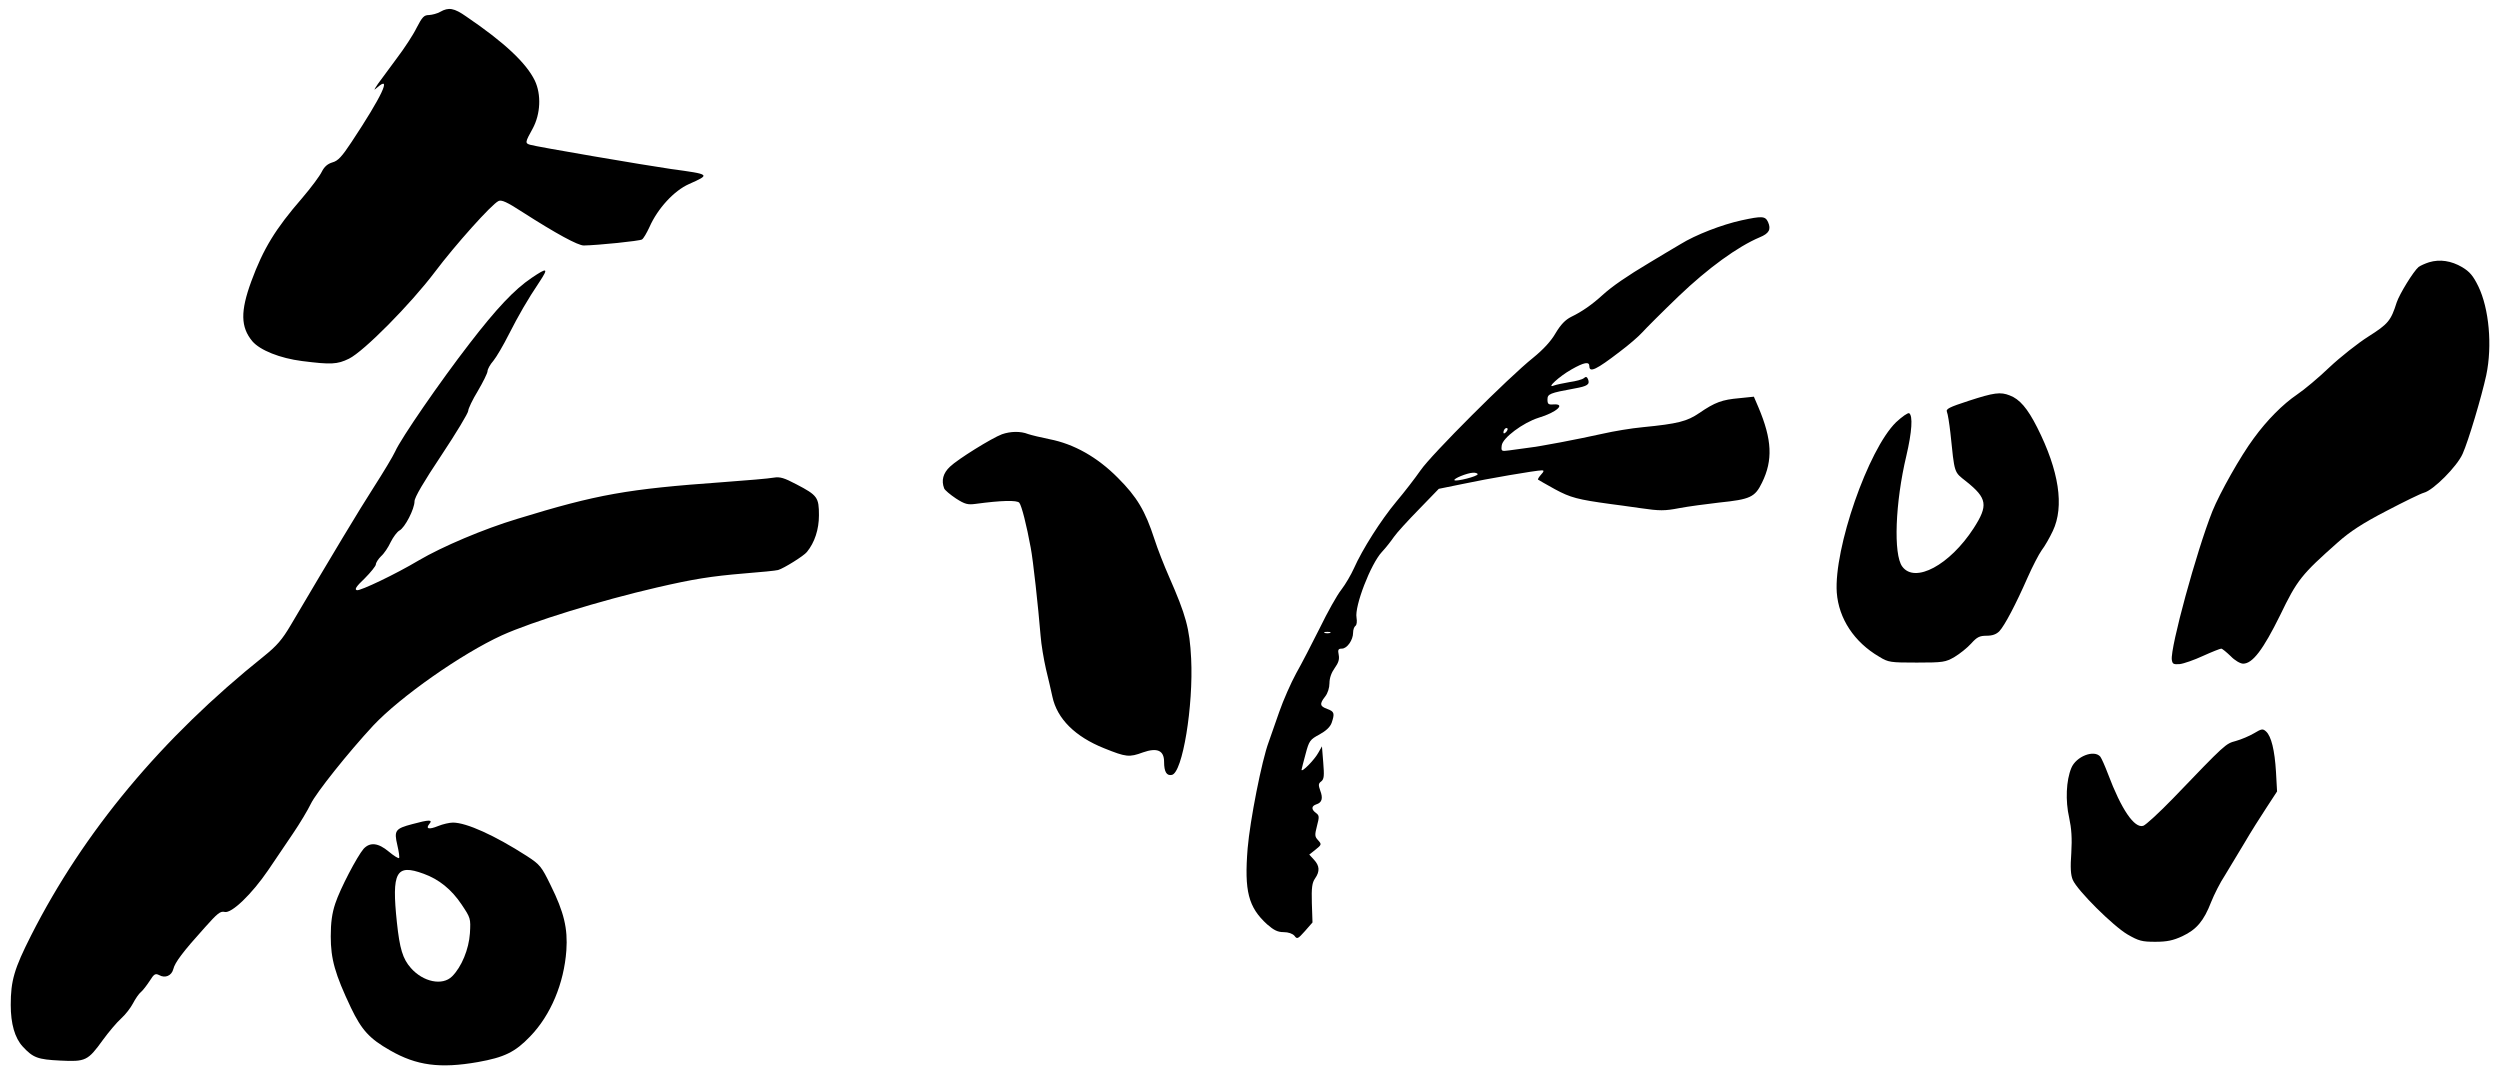 <?xml version="1.0" encoding="UTF-8" standalone="no"?> <svg xmlns:inkscape="http://www.inkscape.org/namespaces/inkscape" xmlns:sodipodi="http://sodipodi.sourceforge.net/DTD/sodipodi-0.dtd" xmlns="http://www.w3.org/2000/svg" xmlns:svg="http://www.w3.org/2000/svg" width="1164" height="504" version="1.0" id="svg3" sodipodi:docname="V1vFU6MccViieEFRnajCbGvUsTrOqKk_BZeKdSytq8L5VzanwQT8uBi8KE3mrDRx7ZxaD4Ib3TTggieZT3wH6dhs48erIwW6Vv9gKd3Qq4hZ_EGctny3H5TcX_FOIaL9gQarwXrq7op8eprxrF2frw.svg" inkscape:version="1.3.2 (091e20e, 2023-11-25, custom)"><defs id="defs3"></defs><g fill="#fff" id="g3" style="fill:#000000"><path d="M205 5.5c-1.4.8-3.7 1.4-5.2 1.5-2.4 0-3.2.9-5.8 5.9-1.6 3.3-5.8 9.7-9.3 14.3-3.4 4.6-7.3 9.9-8.7 11.8-2.1 3.2-2.2 3.3-.2 1.6 6.7-5.8 2 4.2-12.1 25.5-4.5 6.8-6.3 8.8-8.9 9.5-2.3.7-3.8 2-5 4.4-.9 1.9-5 7.4-9.1 12.2-12.5 14.4-18.1 23.6-23.7 38.8-5.1 13.9-5 21.3.5 27.9 3.6 4.2 12.9 7.9 23.1 9.2 13.5 1.7 16.4 1.6 21.9-1.1 6.9-3.4 28.6-25.3 40-40.4 9.4-12.5 26.4-31.5 29.6-33 1.4-.7 4 .5 11.1 5.1 15.9 10.2 25.9 15.6 28.6 15.6 6.5-.1 26.1-2.1 27.1-2.8.7-.4 2.2-3 3.5-5.8 3.8-8.6 11.4-16.9 18.4-20 10.1-4.5 10-4.5-8.3-7-11.9-1.7-62.9-10.4-65.7-11.3-2.4-.7-2.3-1.2 1.2-7.5 3.7-6.8 4.1-15.9 1-22.4-4-8.2-14.1-17.7-31.9-29.8-5.7-4-8.2-4.4-12.1-2.2zM810.8 102.6c-9.1 2-21.3 6.7-28.4 11.1-3.3 1.9-9.7 5.8-14.4 8.6-10.4 6.2-17.4 11-22 15.2-4.6 4.2-9.4 7.6-14.4 10-2.8 1.4-4.9 3.6-7.3 7.6-2.1 3.7-5.7 7.6-10.5 11.5-11.4 9.1-47.5 45.2-52.4 52.4-2.5 3.6-7.5 10.1-11.3 14.6-7.1 8.5-15.8 22.2-19.7 31-1.3 2.9-3.9 7.4-5.9 10-2 2.5-6.5 10.6-10 17.8-3.6 7.2-8.5 16.7-11 21.1-2.4 4.4-6 12.5-7.9 18-1.9 5.5-4.1 11.8-4.9 14-3.2 8.5-8.7 36.5-9.8 49.5-1.6 19.9.3 27.4 9.1 35.4 3.1 2.7 4.9 3.6 7.6 3.6 2.3 0 4.2.7 5.1 1.7 1.2 1.7 1.6 1.5 4.9-2.2l3.5-4-.3-9c-.2-7.2.1-9.5 1.5-11.5 2.3-3.3 2.1-5.9-.5-8.7l-2.2-2.4 2.9-2.3c2.9-2.3 2.9-2.5 1.2-4.4-1.6-1.7-1.6-2.4-.5-6.7 1.1-4.2 1.1-4.8-.5-6-2.2-1.6-2.2-3.2.2-4 2.6-.8 3.2-2.8 1.8-6.4-.9-2.6-.9-3.3.5-4.3 1.3-1.1 1.4-2.6.9-8.8l-.6-7.5-1.7 3c-1.8 3.3-7.8 9.4-7.8 7.9.1-.5.9-3.8 1.9-7.4 1.6-6.1 2.1-6.7 6.4-9 3.1-1.7 5-3.5 5.7-5.4 1.5-4.4 1.3-5.3-2-6.5-3.5-1.2-3.7-2.4-1-5.8 1.2-1.5 2-4.1 2-6.2 0-2.4.9-4.9 2.4-7 1.8-2.5 2.3-4.1 1.9-6.2-.5-2.4-.2-2.9 1.5-2.9 2.4 0 5.2-4 5.2-7.4 0-1.4.5-2.8 1.1-3.2.6-.4.8-2 .5-3.8-1-5.3 6.6-25 11.8-30.6 1.8-1.9 4.3-5.1 5.6-7 1.3-1.9 6.6-7.7 11.7-12.9l9.2-9.5 11.3-2.3c11.2-2.4 34-6.3 36.7-6.3 1.1 0 1 .5-.4 2-1 1.1-1.6 2.2-1.4 2.3.2.2 3.8 2.2 7.9 4.5 7.2 3.9 10.6 4.8 26 6.9 1.9.2 8.1 1.1 13.8 1.9 8.9 1.3 11.3 1.3 18 0 4.2-.8 12.6-1.9 18.6-2.6 14.6-1.5 16.7-2.5 20-9.3 5.1-10.4 4.7-20-1.7-35.1l-2.1-4.9-6.8.7c-8 .7-11.3 1.9-18.6 6.9-5.7 3.9-10 5-26.3 6.6-5.4.5-13.7 1.9-18.5 3-12.2 2.7-28.9 5.9-34.9 6.6-2.7.4-6.7.9-8.8 1.2-3.7.5-3.8.4-3.5-2.3.4-3.5 9.9-10.6 17.2-12.9 8.4-2.5 12.8-6.6 6.9-6.2-2.4.2-2.8-.2-2.8-2.3 0-2.6 1.1-3 12.5-5.1 6.2-1.1 7.3-1.9 6.4-4.3-.5-1.2-1-1.4-2-.5-.7.6-3.7 1.4-6.6 1.8-2.9.5-6.2 1.2-7.3 1.6-3.9 1.6 2.5-4.3 8.2-7.5 5.8-3.3 8.3-3.8 8.3-1.5 0 3.2 3.3 1.6 14.1-6.7 4.3-3.2 9-7.3 10.6-9.1 1.6-1.8 9.2-9.4 16.9-16.8 13.7-13.1 27.5-23.1 37.7-27.4 4.4-1.8 5.4-3.7 3.9-7.1-1.3-2.8-2.7-2.9-12.4-.8zm-109.6 98.6c-.7.7-1.2.8-1.2.2 0-1.4 1.2-2.6 1.9-1.9.2.3-.1 1.1-.7 1.7zM688 220.8c0 1-10 3.5-10.8 2.8-.7-.7 5.9-3.4 8.6-3.5 1.2-.1 2.2.3 2.2.7zm-68.7 73.9c-.7.2-1.9.2-2.5 0-.7-.3-.2-.5 1.2-.5s1.9.2 1.3.5zM1131 122.1c-1.9.6-4.1 1.6-4.9 2.2-2.4 2-8.9 12.6-10.2 16.5-2.7 8.5-3.9 10-13.2 15.9-4.9 3.1-13.1 9.6-18.1 14.3-5 4.8-11.8 10.5-15.1 12.7-6.6 4.5-13.9 11.8-20.1 20.3-6.2 8.3-15.9 25.6-19.3 34-7.4 18.6-19.7 63.7-18.9 69.2.3 2 .8 2.2 3.7 2 1.8-.2 6.7-1.9 10.8-3.8 4.2-1.9 8-3.4 8.5-3.4s2.4 1.6 4.4 3.5c1.9 2 4.5 3.5 5.8 3.5 4.4 0 9.3-6.5 17.2-22.5 8-16.6 10-19 26.8-33.9 5.7-5.1 11.7-9 22.7-14.7 8.2-4.3 16-8.1 17.5-8.5 4.3-1.1 15.4-12.2 18-18.1 2.7-6 8.8-26.5 11-36.6 2.9-13.8 1.3-31.1-3.7-41.4-2.4-4.9-4-6.8-7.5-8.9-5.1-3-10.4-3.8-15.4-2.3z" id="path1" style="fill:#000000"></path><path d="M247.5 129.4c-8 5.4-16.3 14.2-29 30.7-13.6 17.6-31.8 44-34.5 50.1-1 2.2-5.5 9.7-10 16.7-7 10.9-18.7 30.4-38.6 64.1-4 6.8-6.5 9.7-12.6 14.6-47.5 38-83.8 81.6-108.3 129.9C6.6 451.1 5 456.6 5 467.9c0 8.8 1.9 15.4 5.6 19.4 4.8 5.2 7 6 17.4 6.5 11.9.6 12.9.1 19.9-9.6 2.7-3.7 6.5-8.2 8.5-10 2-1.8 4.4-4.9 5.5-7 1.1-2.1 2.7-4.5 3.7-5.3.9-.7 2.7-3.1 4.1-5.2 2-3.2 2.6-3.6 4.4-2.7 2.8 1.6 5.8.3 6.6-2.8.7-3 4.4-8 14.7-19.4 5.8-6.5 7.2-7.7 9.2-7.2 3.2.8 12.6-8.2 20.3-19.5 3.2-4.7 8.4-12.4 11.5-17 3.2-4.7 6.9-10.9 8.3-13.8 2.5-5.2 17.5-24 29.1-36.5 12.6-13.4 41.1-33.4 59.9-42 14.2-6.4 45.5-16.1 72.3-22.3 16.9-3.9 25-5.2 40.5-6.5 7.7-.6 14.8-1.3 15.8-1.6 2.7-.8 12-6.6 13.4-8.4 3.6-4.4 5.6-10.5 5.6-17.1 0-8.3-.7-9.3-10.5-14.4-5.7-3-7.6-3.6-10.6-3.1-2.1.4-12.7 1.3-23.7 2.1-44.5 3.2-58.2 5.6-95.7 17.1-15.6 4.7-34.9 12.9-45.8 19.3-10.9 6.5-27.1 14.2-28.8 13.9-1.3-.3-.4-1.7 3.6-5.5 2.8-2.8 5.2-5.8 5.2-6.5 0-.8 1.1-2.5 2.4-3.8 1.4-1.2 3.4-4.2 4.5-6.6 1.2-2.4 3-4.8 4.1-5.4 2.5-1.3 7-10 7-13.6 0-1.8 4.3-9.1 12.5-21.4 6.9-10.4 12.5-19.7 12.5-20.7s2-5.2 4.5-9.3c2.4-4.1 4.5-8.3 4.5-9.2 0-.9 1.2-3.1 2.7-4.8 1.4-1.7 4.7-7.3 7.2-12.3 4.6-9 8.6-16 14.3-24.5 4.3-6.5 3.7-6.8-3.7-1.8zM916.7 186.6c-9.2 3-10.8 3.8-10.2 5.2.4.9 1.1 5.3 1.6 9.7 2 19.3 1.6 18.1 7.3 22.6 9.9 7.9 10.4 11.2 3.5 21.9-11.1 17.1-27.3 25.8-33.2 17.8-4.2-5.6-3.3-29.8 1.9-51.6 2.6-11.1 3.1-18.7 1.3-19.8-.6-.3-3.3 1.6-6.1 4.2-13 12.7-29 58.9-27.6 79.3.9 12.1 8.1 23.1 19.8 29.9 4.2 2.6 5.2 2.7 17.5 2.7s13.3-.2 17.5-2.6c2.5-1.5 6-4.3 7.8-6.3 2.7-3 3.9-3.6 7.2-3.6 2.7 0 4.5-.7 5.9-2.1 2.5-2.7 7.7-12.6 13.1-24.9 2.3-5.2 5.3-11 6.6-12.8 1.4-1.8 3.7-5.8 5.2-9 5.4-11.4 2.9-28-7.3-48.2-4.5-8.9-8.2-13.2-12.8-14.9-4.3-1.7-7.3-1.3-19 2.5zM466.5 202.2c-4.6 1.7-20.6 11.6-24.2 15.1-3.2 3-4.1 6.4-2.7 10.1.3.8 2.8 2.9 5.5 4.7 4.2 2.7 5.5 3 9.2 2.5 11.8-1.6 19.3-1.8 20.3-.5 1.1 1.4 3.4 10.5 5.3 20.9 1.1 5.6 3.5 27.6 4.6 41 .3 4.1 1.5 11.1 2.5 15.5 1.1 4.4 2.4 10.2 3 12.9 2.2 10.3 10.6 18.6 24.1 24 10.2 4.1 11.6 4.3 18.1 1.9 6.6-2.3 9.8-.9 9.8 4.4 0 4.7 1.2 6.6 3.6 6.1 5-.9 10.1-32.2 9-54.2-.7-14-2.4-20.1-10.3-38.1-2.2-5-5.3-12.8-6.8-17.5-4.3-13.2-8.1-19.6-17-28.5-9.6-9.7-20.5-15.8-31.8-18-4-.8-8.5-1.9-10-2.4-3.5-1.4-8.2-1.3-12.2.1zM1049.5 341.4c-2.2 1.3-6 2.9-8.5 3.6-4.8 1.3-4.7 1.2-29.2 26.7-6.5 6.7-12.7 12.4-13.9 12.8-4.1 1.3-10.2-7.6-16.4-24.1-1.4-3.7-3-7.3-3.6-8.1-2.9-3.4-11.3-.1-13.5 5.3-2.4 5.8-2.8 15.2-1 23.1 1.1 5.1 1.4 9.6 1 16.4-.5 6.9-.3 10.3.7 12.6 2.1 4.9 18.8 21.5 25.5 25.4 5.2 3 6.7 3.4 12.9 3.4 5.4 0 8.3-.6 12.6-2.6 6.6-3.1 10-7.1 13.4-15.9 1.4-3.5 4.2-9.1 6.4-12.4 2.1-3.4 6.2-10.2 9.1-15.1 2.9-5 7.6-12.4 10.3-16.5l4.9-7.5-.5-9.1c-.6-10.1-2.2-16.6-4.6-18.8-1.5-1.4-2.1-1.3-5.6.8z" id="path2" style="fill:#000000"></path><path d="M192 383.7c-8 2.1-8.6 3-7 9.8.7 3 1.1 5.7.8 6-.3.3-2.4-1-4.8-3-4.9-4.1-8.7-4.5-11.7-1.3-3 3.5-10.9 18.5-13.2 25.5-1.5 4.5-2.1 8.8-2.1 15.3 0 10.6 2 17.6 9.4 33.2 5 10.4 8.6 14.4 18.3 19.9 12.2 7 23.1 8.5 40.8 5.4 12.3-2.2 17.3-4.6 24.3-11.9 9.6-9.9 15.8-24.7 16.9-40.1.7-10.2-1.1-17.8-7.3-30.3-4.3-8.8-4.9-9.6-11.2-13.7-14.8-9.5-28-15.5-34.3-15.5-1.6 0-4.7.7-6.9 1.6-4.4 1.8-6 1.3-4-1.1 1.6-1.9-.3-1.9-8 .2zm5.2 23.1c7.2 2.6 13 7.3 17.7 14.3 4.2 6.3 4.3 6.5 3.9 13.4-.5 7.5-3.9 15.7-8.3 20.1-4.5 4.5-13.5 2.6-19.2-3.9-3.8-4.3-5.2-9-6.5-21.2-2.5-23.6-.4-27.4 12.4-22.7z" id="path3" style="fill:#000000"></path></g></svg> 